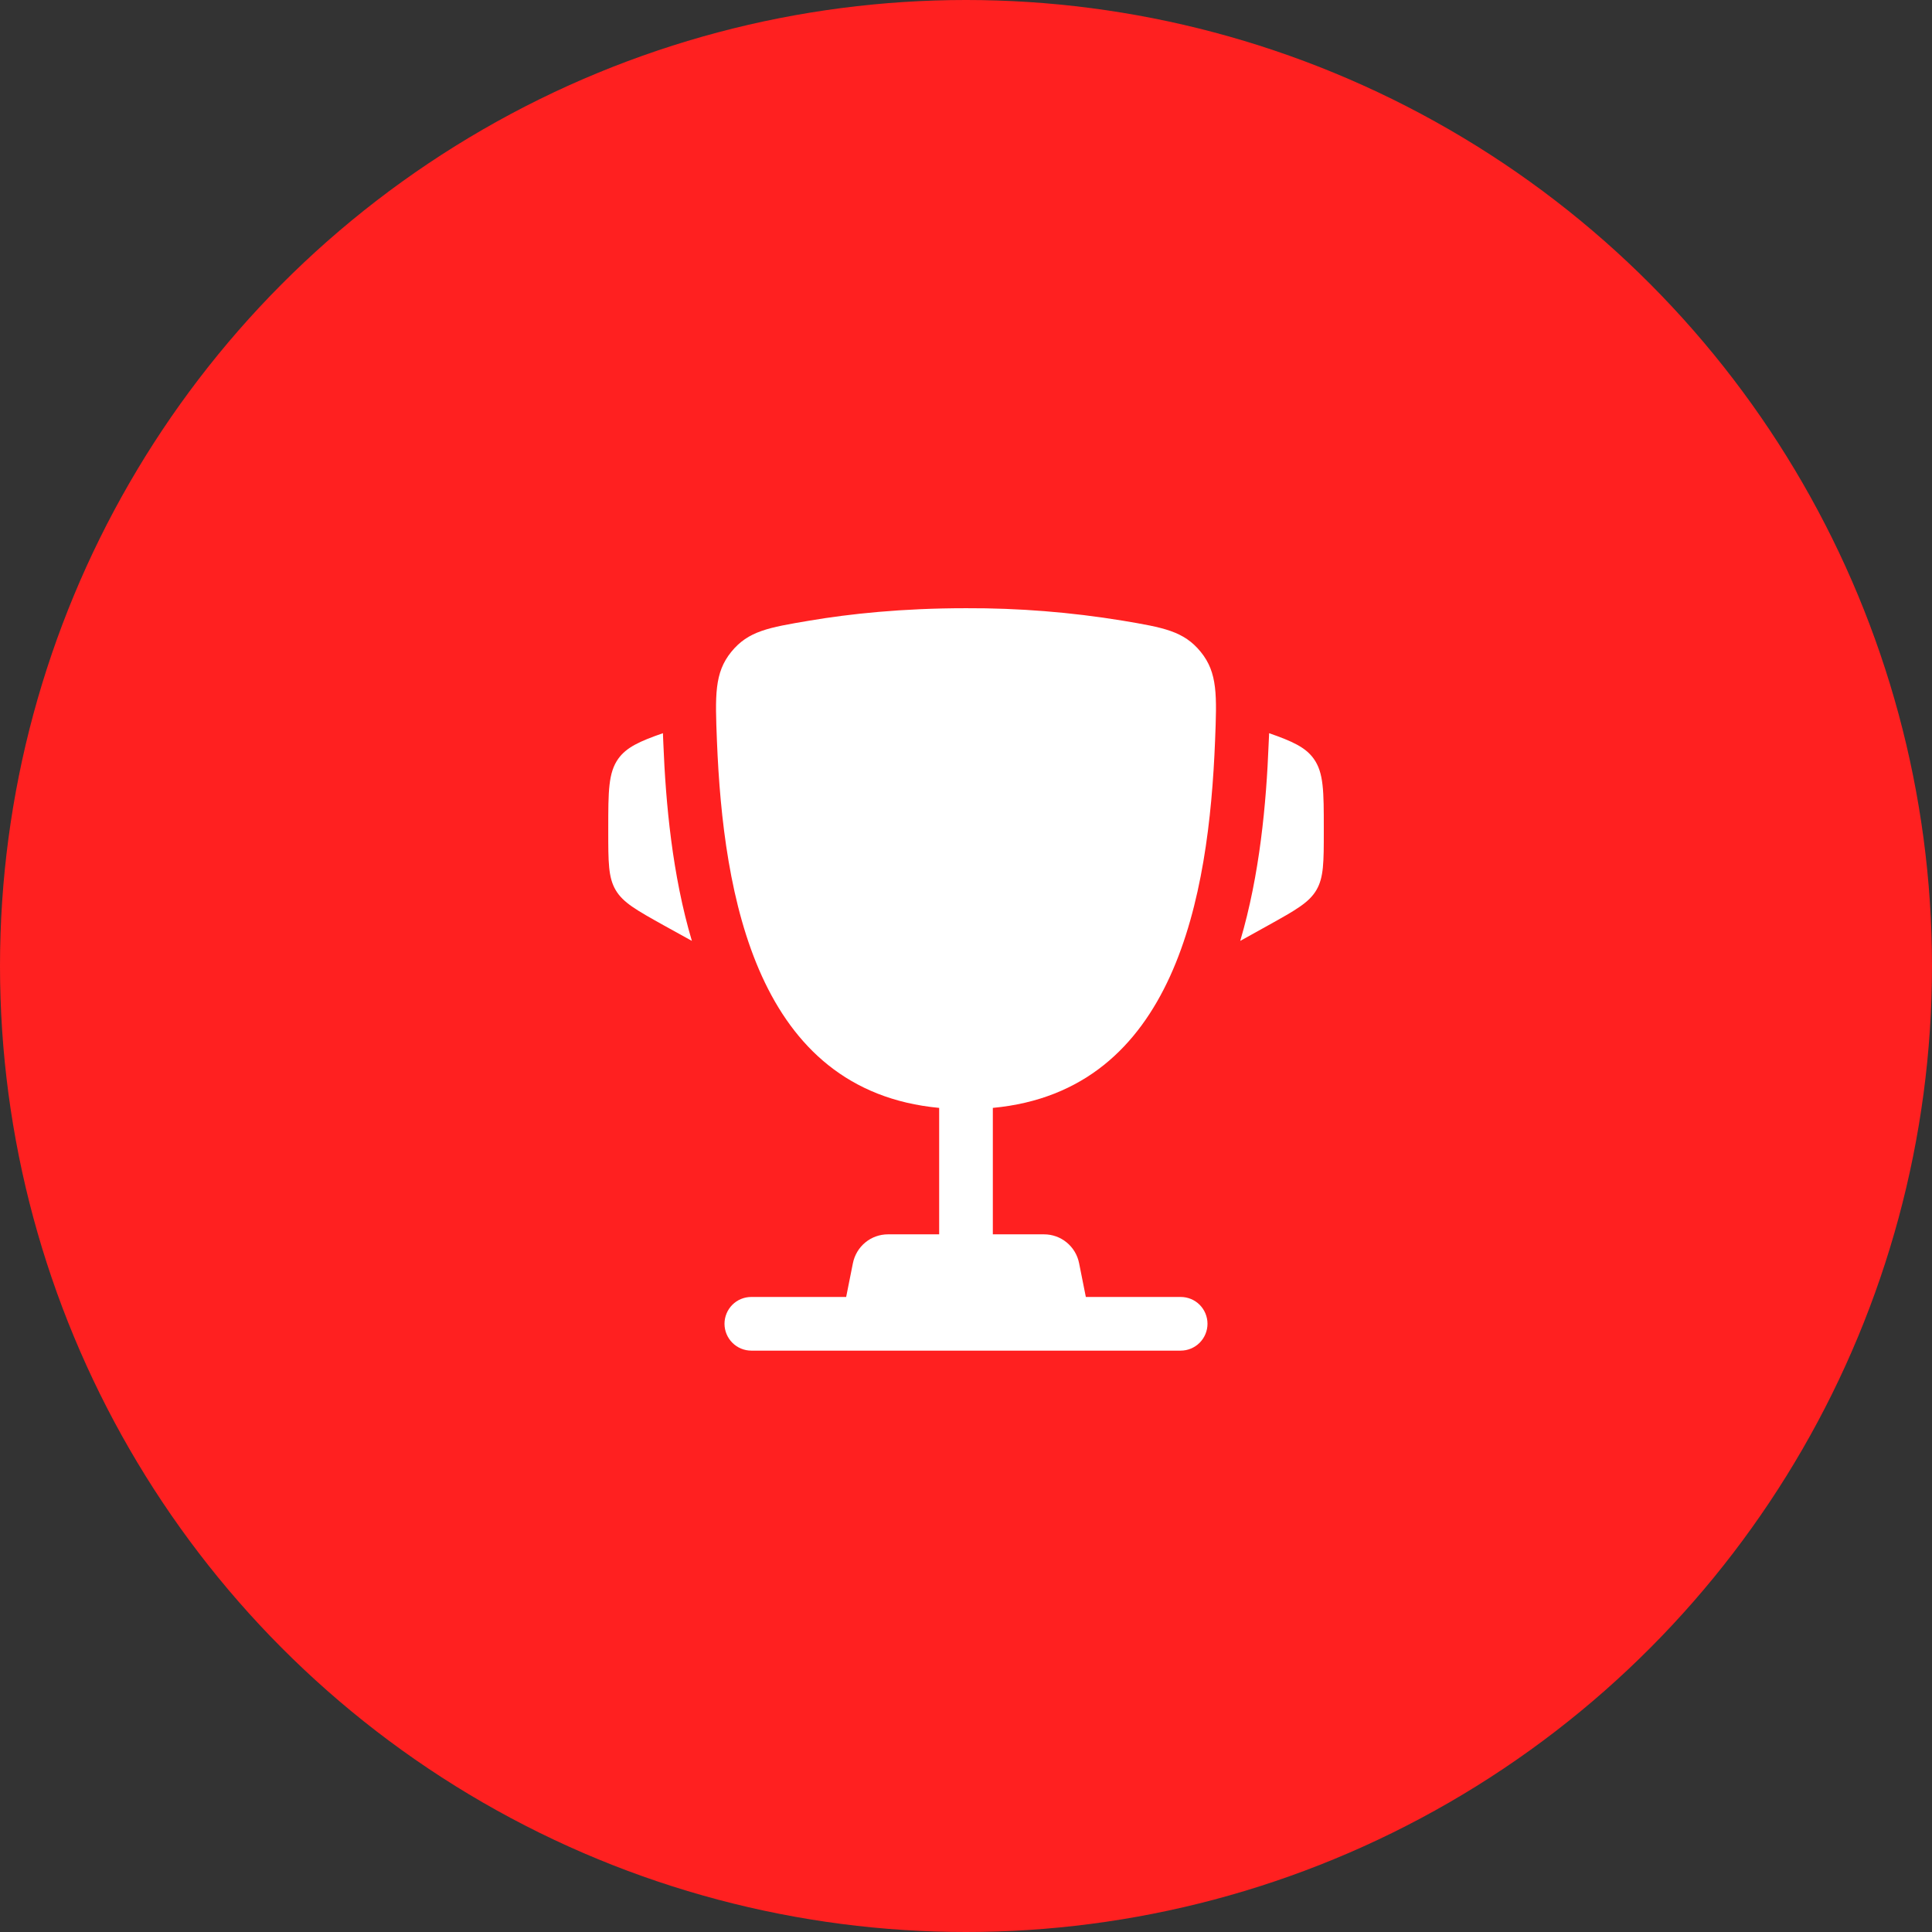 <svg width="36" height="36" viewBox="0 0 36 36" fill="none" xmlns="http://www.w3.org/2000/svg">
<rect x="0" y="0" width="36" height="36" fill="#333333" stroke="none"/>
<circle cx="18" cy="18" r="18" fill="#FF2020"/>
<path d="M24.667 15.441V15.49C24.667 16.063 24.667 16.351 24.529 16.585C24.391 16.82 24.14 16.959 23.638 17.239L23.11 17.532C23.474 16.3 23.596 14.976 23.64 13.844L23.647 13.697L23.648 13.662C24.082 13.813 24.326 13.925 24.478 14.136C24.667 14.398 24.667 14.746 24.667 15.441ZM11.334 15.441V15.49C11.334 16.063 11.334 16.351 11.472 16.585C11.61 16.82 11.861 16.959 12.362 17.239L12.892 17.532C12.527 16.3 12.405 14.976 12.36 13.844L12.354 13.697L12.353 13.662C11.918 13.813 11.674 13.925 11.522 14.136C11.334 14.398 11.334 14.747 11.334 15.441Z" fill="white"/>
<path fill-rule="evenodd" clip-rule="evenodd" d="M20.918 11.565C19.953 11.407 18.977 11.329 18 11.333C16.811 11.333 15.831 11.438 15.082 11.565C14.323 11.693 13.943 11.757 13.626 12.147C13.309 12.538 13.326 12.96 13.359 13.804C13.475 16.703 14.1 20.324 17.5 20.644V23H16.547C16.393 23 16.243 23.053 16.124 23.151C16.005 23.249 15.924 23.385 15.893 23.536L15.767 24.167H14C13.867 24.167 13.74 24.219 13.646 24.313C13.553 24.407 13.5 24.534 13.5 24.667C13.5 24.799 13.553 24.926 13.646 25.02C13.74 25.114 13.867 25.167 14 25.167H22C22.133 25.167 22.26 25.114 22.354 25.02C22.447 24.926 22.5 24.799 22.5 24.667C22.5 24.534 22.447 24.407 22.354 24.313C22.26 24.219 22.133 24.167 22 24.167H20.233L20.107 23.536C20.077 23.385 19.995 23.249 19.876 23.151C19.757 23.053 19.608 23 19.453 23H18.5V20.644C21.9 20.324 22.526 16.703 22.641 13.804C22.674 12.96 22.691 12.537 22.374 12.147C22.057 11.757 21.677 11.693 20.918 11.565Z" fill="white"/>
</svg>
